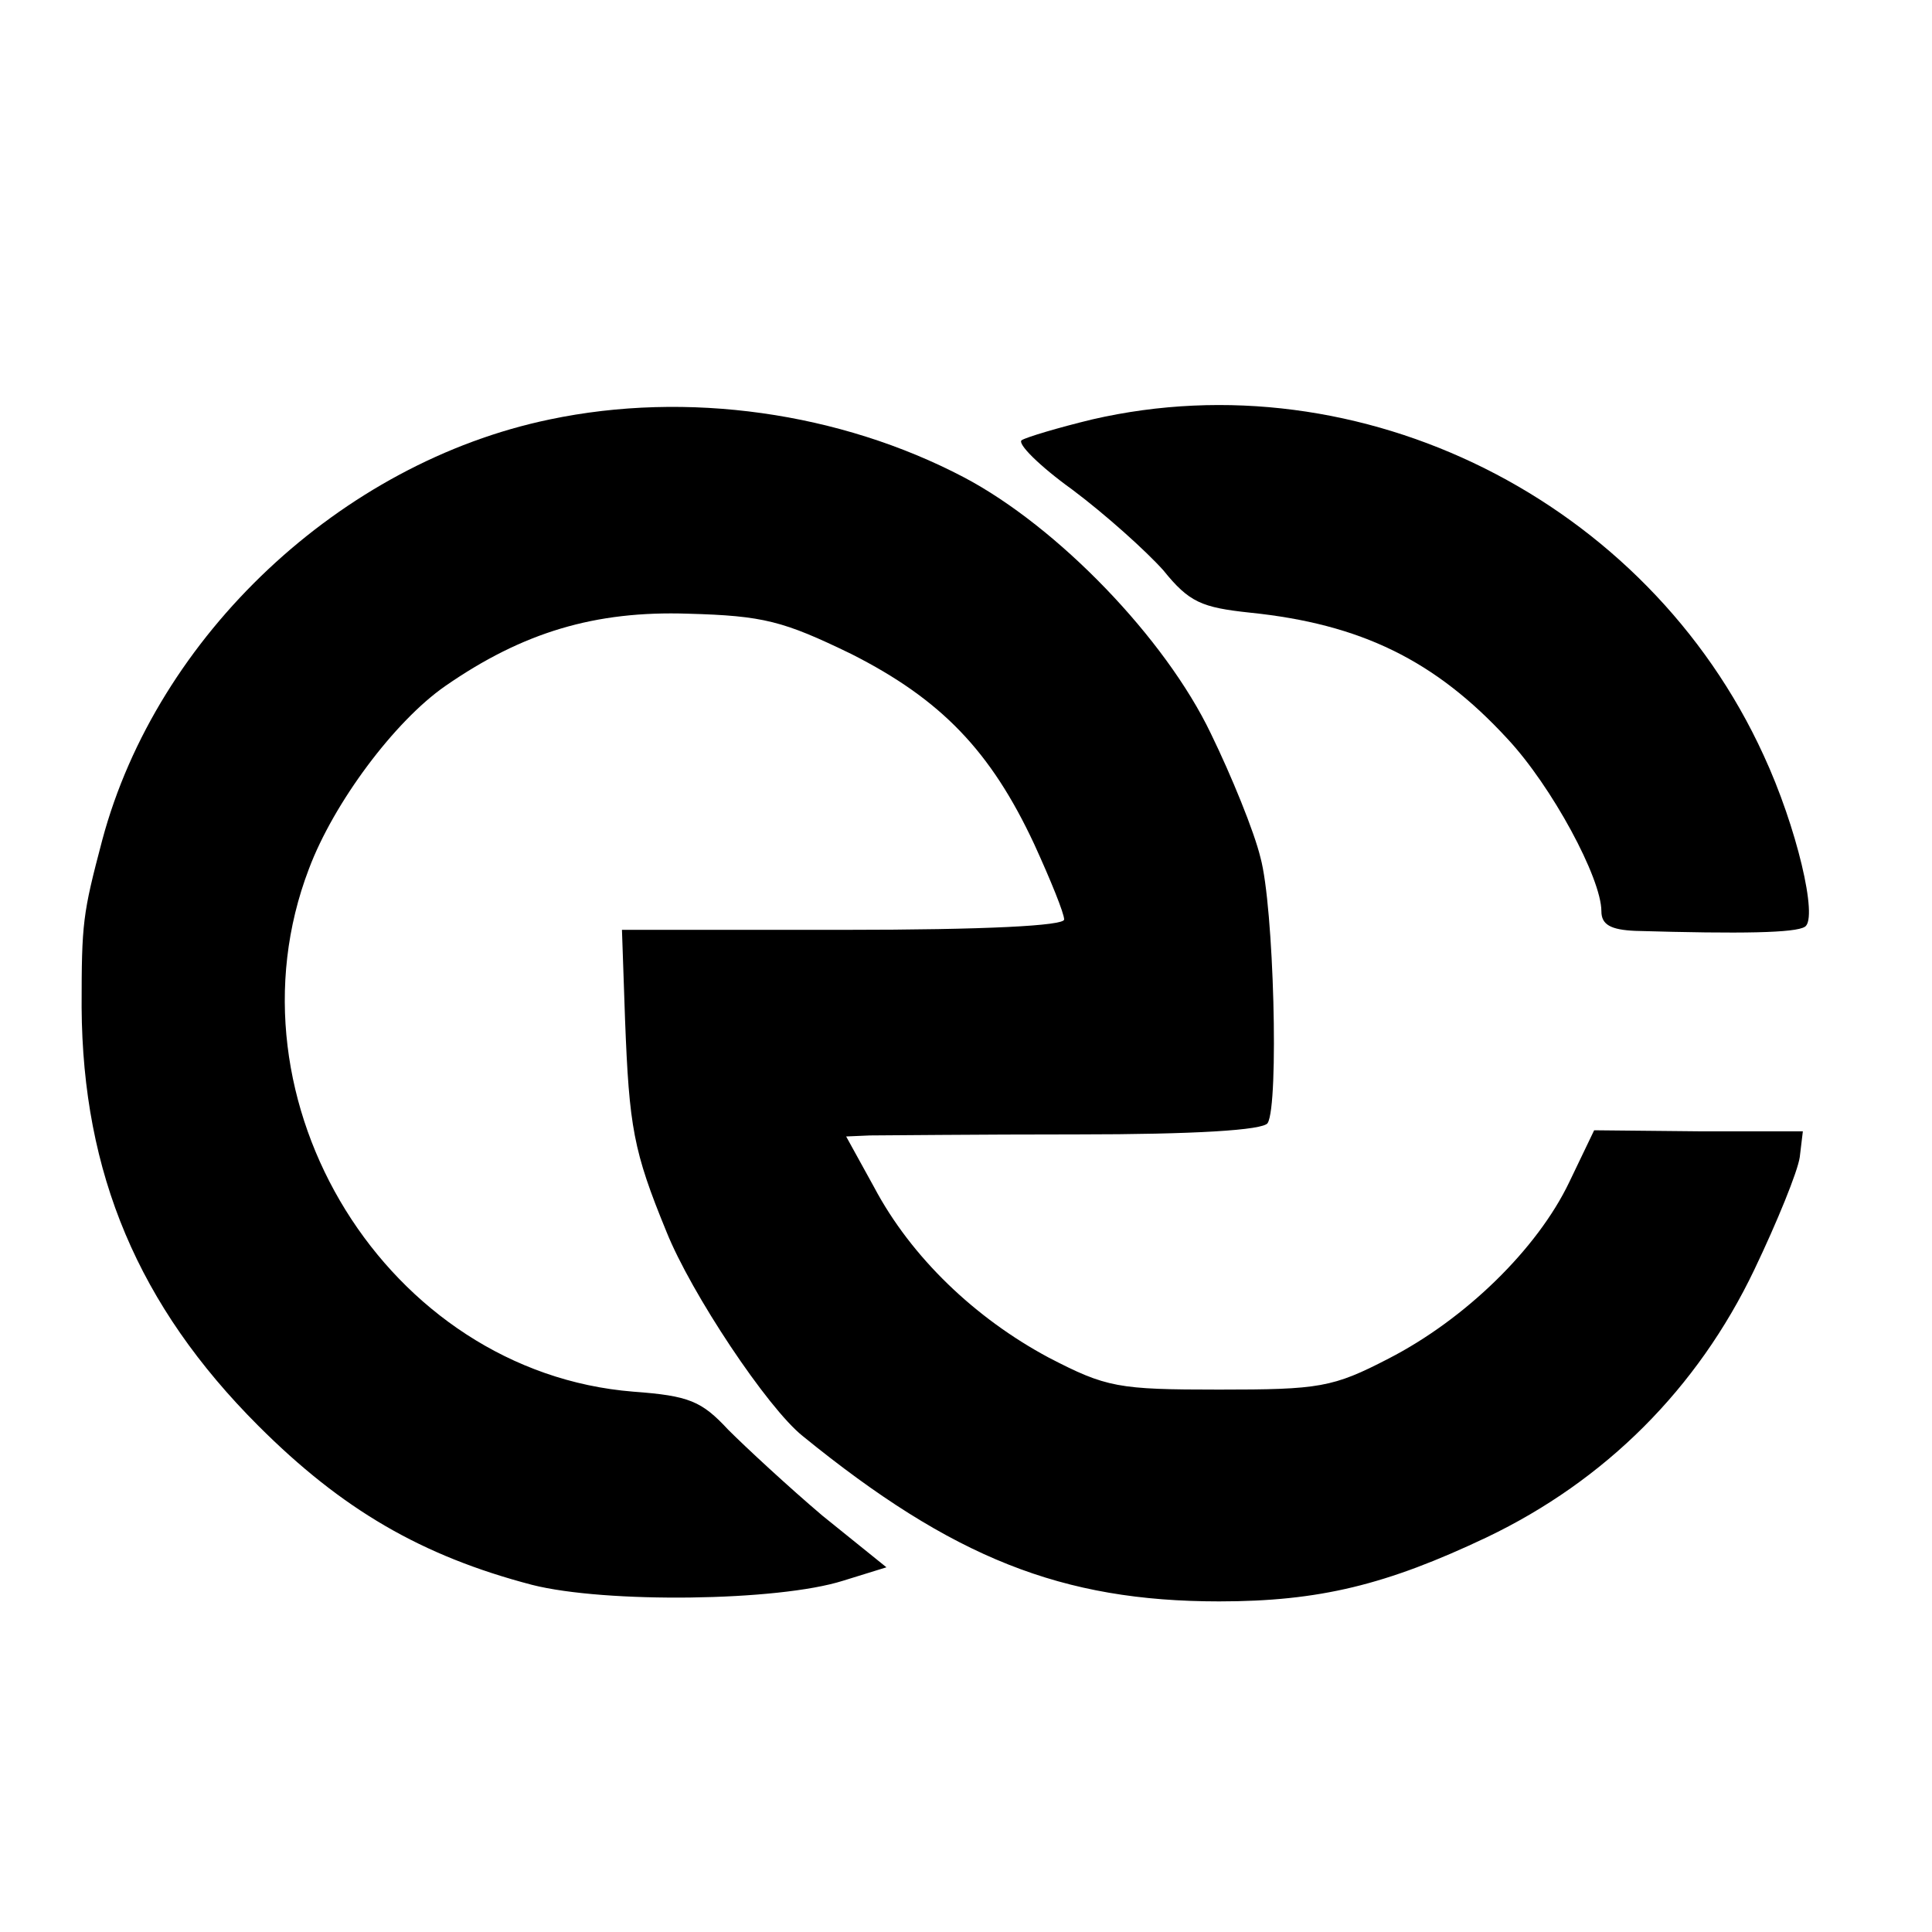 <?xml version="1.0" standalone="no"?>
<!DOCTYPE svg PUBLIC "-//W3C//DTD SVG 20010904//EN"
 "http://www.w3.org/TR/2001/REC-SVG-20010904/DTD/svg10.dtd">
<svg version="1.0" xmlns="http://www.w3.org/2000/svg"
 width="187pt" height="187pt" viewBox="0 0 187 187"
 preserveAspectRatio="xMidYMid meet">
<g transform="translate(0,187) scale(0.1,-0.1)"
fill="#000000" stroke="none">
<path d="M532 1464 c-202 -42 -380 -209 -433 -407 -19 -72 -20 -80 -20 -162 1
-161 55 -289 171 -405 81 -81 158 -126 265 -154 71 -18 238 -16 301 4 l42 13
-62 50 c-33 28 -74 66 -91 83 -26 28 -38 33 -92 37 -238 19 -400 281 -314 506
24 64 83 143 132 177 75 52 145 73 235 70 73 -2 92 -7 158 -39 87 -44 135 -94
177 -184 16 -35 29 -67 29 -73 0 -6 -75 -10 -214 -10 l-214 0 3 -87 c4 -104 8
-127 40 -205 24 -60 98 -171 132 -198 145 -118 251 -160 403 -160 97 0 162 16
259 62 115 55 204 144 259 259 22 46 42 95 44 109 l3 25 -101 0 -101 1 -24
-50 c-31 -65 -101 -133 -175 -171 -54 -28 -67 -30 -164 -30 -98 0 -109 2 -165
31 -71 38 -133 97 -169 165 l-27 49 23 1 c13 0 103 1 201 1 112 0 180 4 184
11 11 18 6 210 -7 257 -6 25 -28 79 -48 120 -44 92 -148 200 -239 248 -120 63
-268 84 -401 56z"/>
<path d="M1057 1464 c-33 -8 -63 -17 -68 -20 -5 -3 17 -25 49 -48 32 -24 71
-59 88 -78 25 -31 37 -36 84 -41 107 -11 179 -46 249 -122 43 -46 91 -135 91
-167 0 -13 9 -18 33 -19 103 -3 155 -2 164 4 13 8 -8 97 -40 166 -113 247
-390 385 -650 325z"/>
</g>
</svg>

